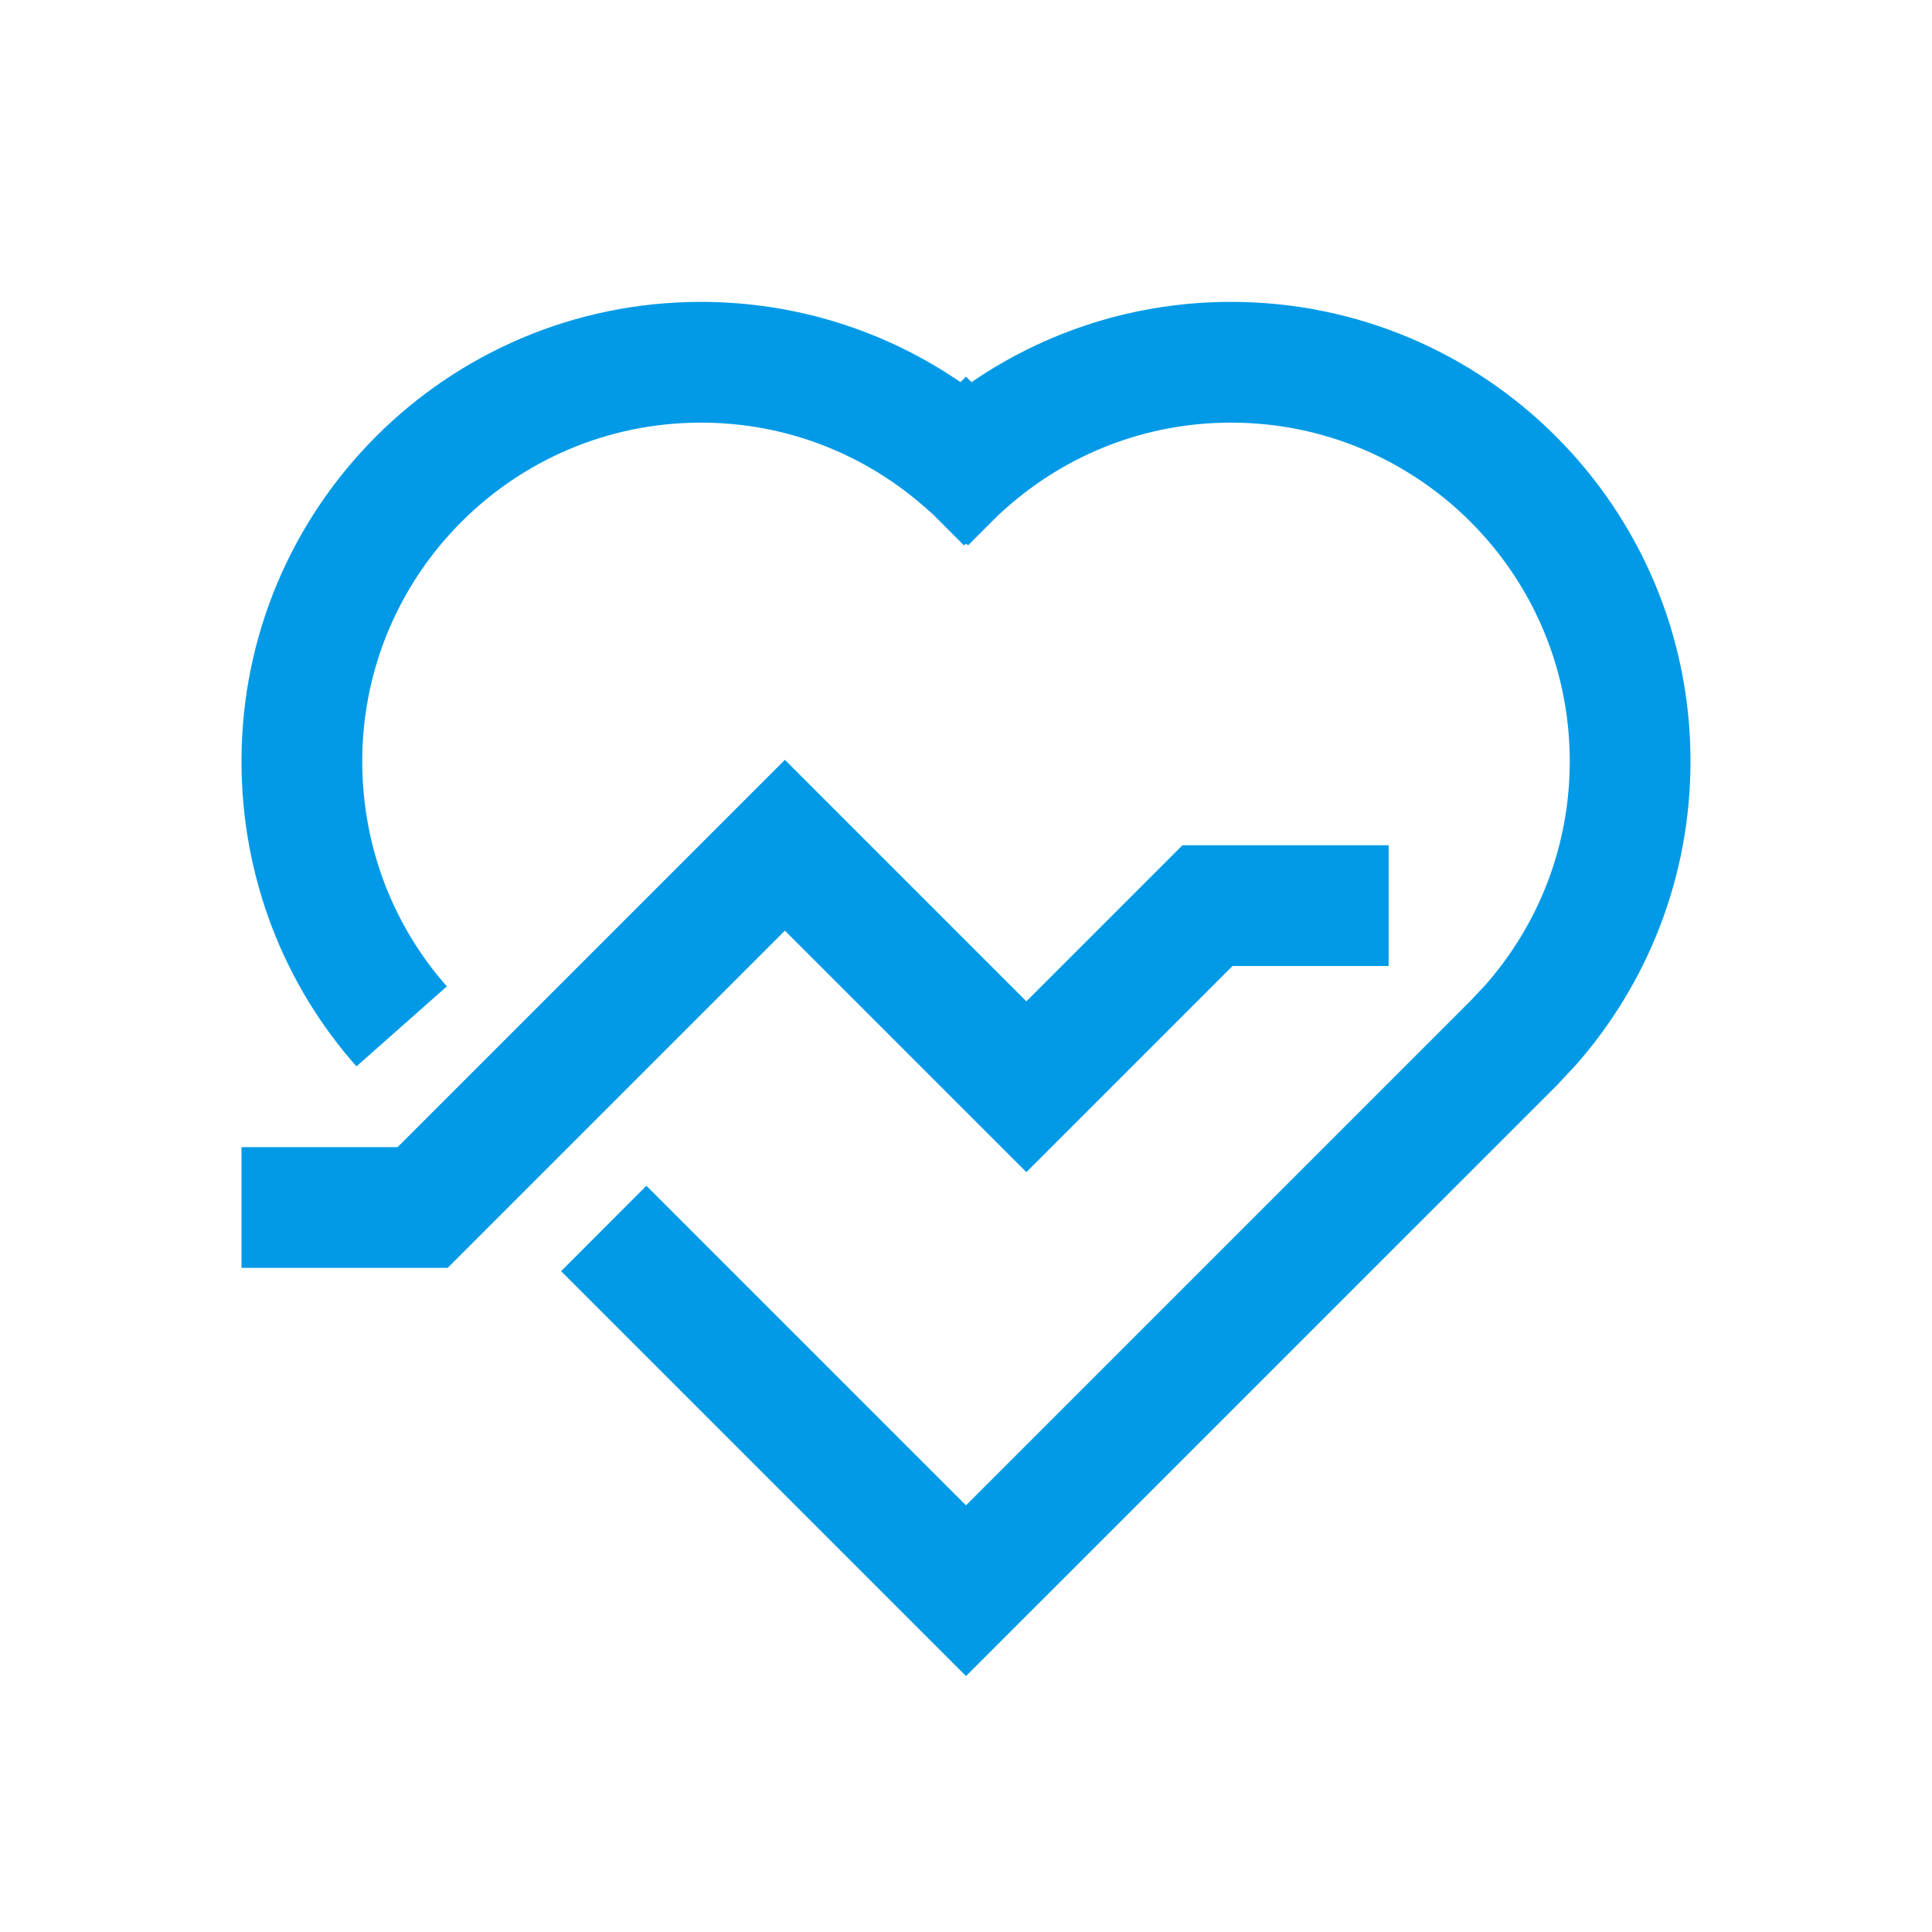 <!DOCTYPE svg PUBLIC "-//W3C//DTD SVG 1.1//EN" "http://www.w3.org/Graphics/SVG/1.1/DTD/svg11.dtd">
<!-- Uploaded to: SVG Repo, www.svgrepo.com, Transformed by: SVG Repo Mixer Tools -->
<svg width="64px" height="64px" viewBox="0 0 24 24" fill="none" xmlns="http://www.w3.org/2000/svg">
<g id="SVGRepo_bgCarrier" stroke-width="0"/>
<g id="SVGRepo_tracerCarrier" stroke-linecap="round" stroke-linejoin="round"/>
<g id="SVGRepo_iconCarrier"> <path fill-rule="evenodd" clip-rule="evenodd" d="M4.5 9.457C4.5 7.134 6.384 5.25 8.707 5.25C9.778 5.25 10.753 5.649 11.496 6.307L11.592 6.392L11.975 6.775L12 6.753L12.025 6.775L12.408 6.392L12.504 6.307C13.247 5.649 14.222 5.25 15.293 5.25C17.616 5.25 19.5 7.134 19.5 9.457C19.5 10.524 19.104 11.496 18.45 12.238L18.265 12.435L12 18.7L8.03 14.73L6.97 15.791L12 20.821L19.342 13.48L19.558 13.249L19.566 13.241C20.457 12.234 21 10.908 21 9.457C21 6.305 18.445 3.75 15.293 3.75C14.097 3.75 12.986 4.118 12.069 4.747L12 4.679L11.931 4.747C11.014 4.118 9.903 3.75 8.707 3.75C5.555 3.75 3 6.305 3 9.457C3 10.905 3.533 12.238 4.428 13.247L5.551 12.253C4.895 11.512 4.5 10.531 4.5 9.457ZM12.75 12.439L9.75 9.439L4.939 14.25H3V15.75H5.561L9.75 11.561L12.75 14.561L15.311 12H17.25V10.5H14.689L12.75 12.439Z" fill="#029ae7"/> </g>
</svg>